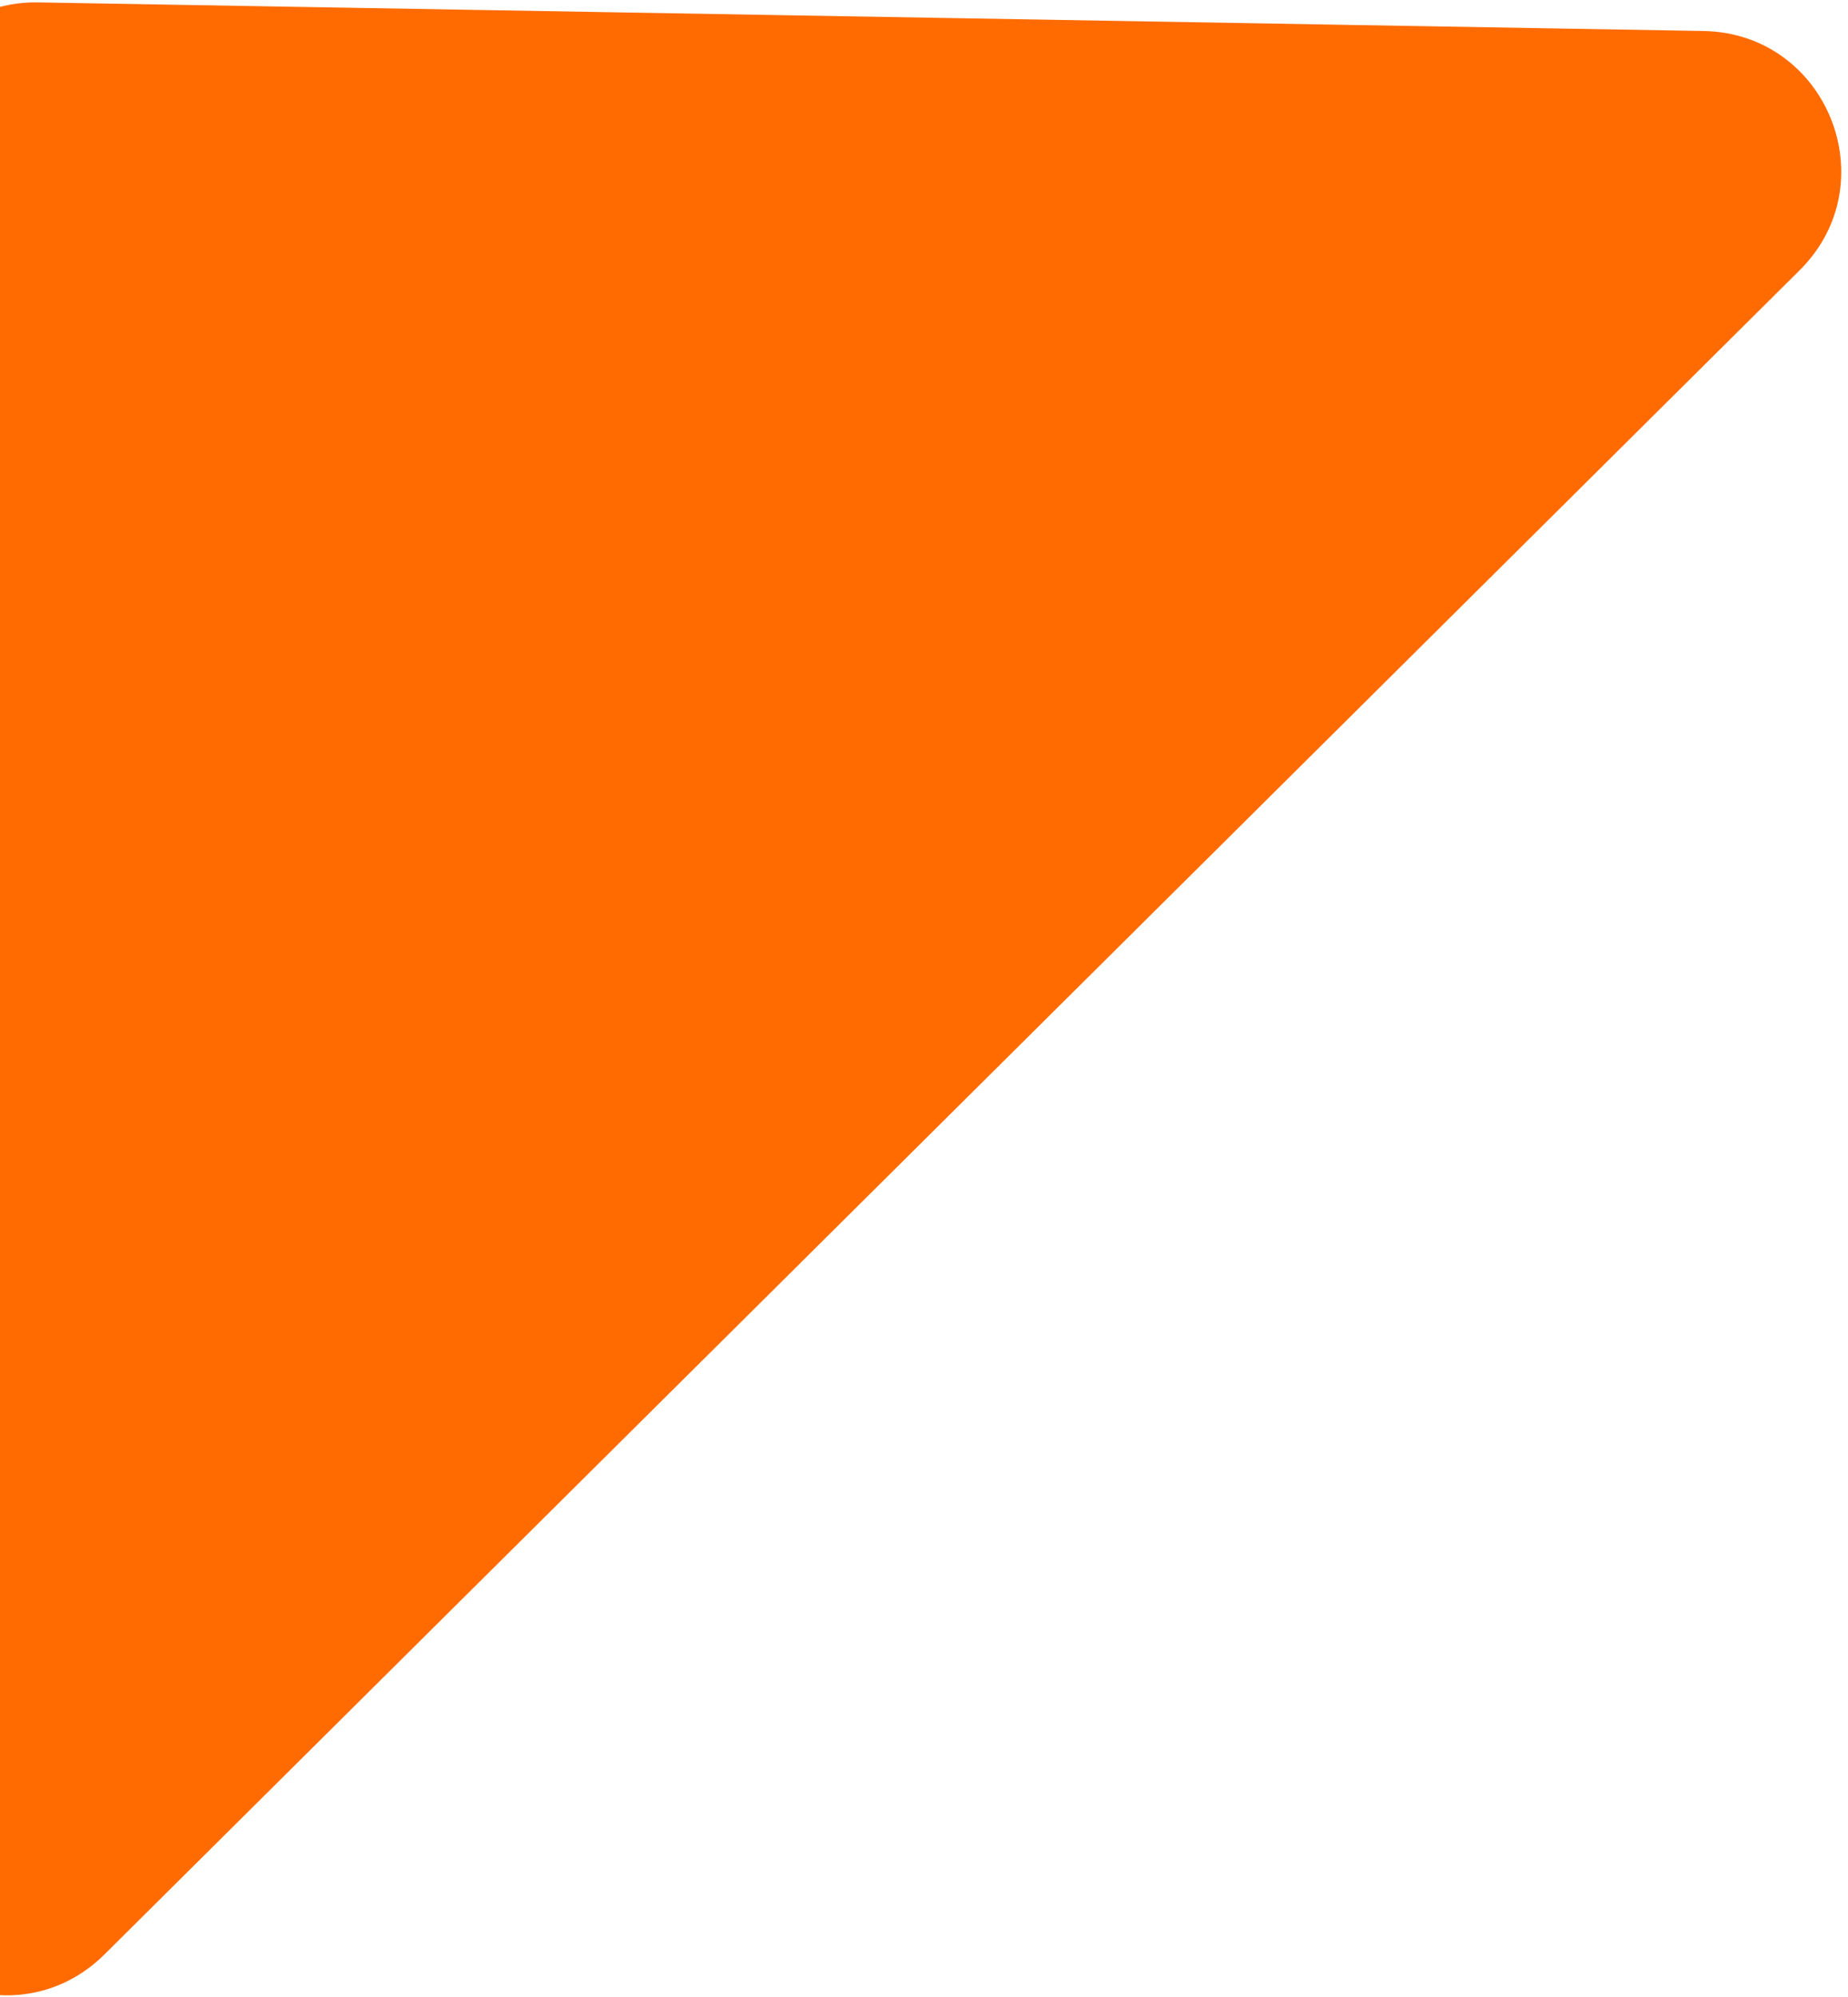 <svg width="198" height="214" viewBox="0 0 198 214" fill="none" xmlns="http://www.w3.org/2000/svg">
<path d="M4.04 0.257L182.506 3.321C195.766 3.549 202.229 19.611 192.821 28.959L11.205 209.426C1.653 218.917 -14.597 211.992 -14.366 198.529L-11.215 14.998C-11.073 6.715 -4.243 0.115 4.04 0.257Z" fill="#FF6B00"/>
</svg>
